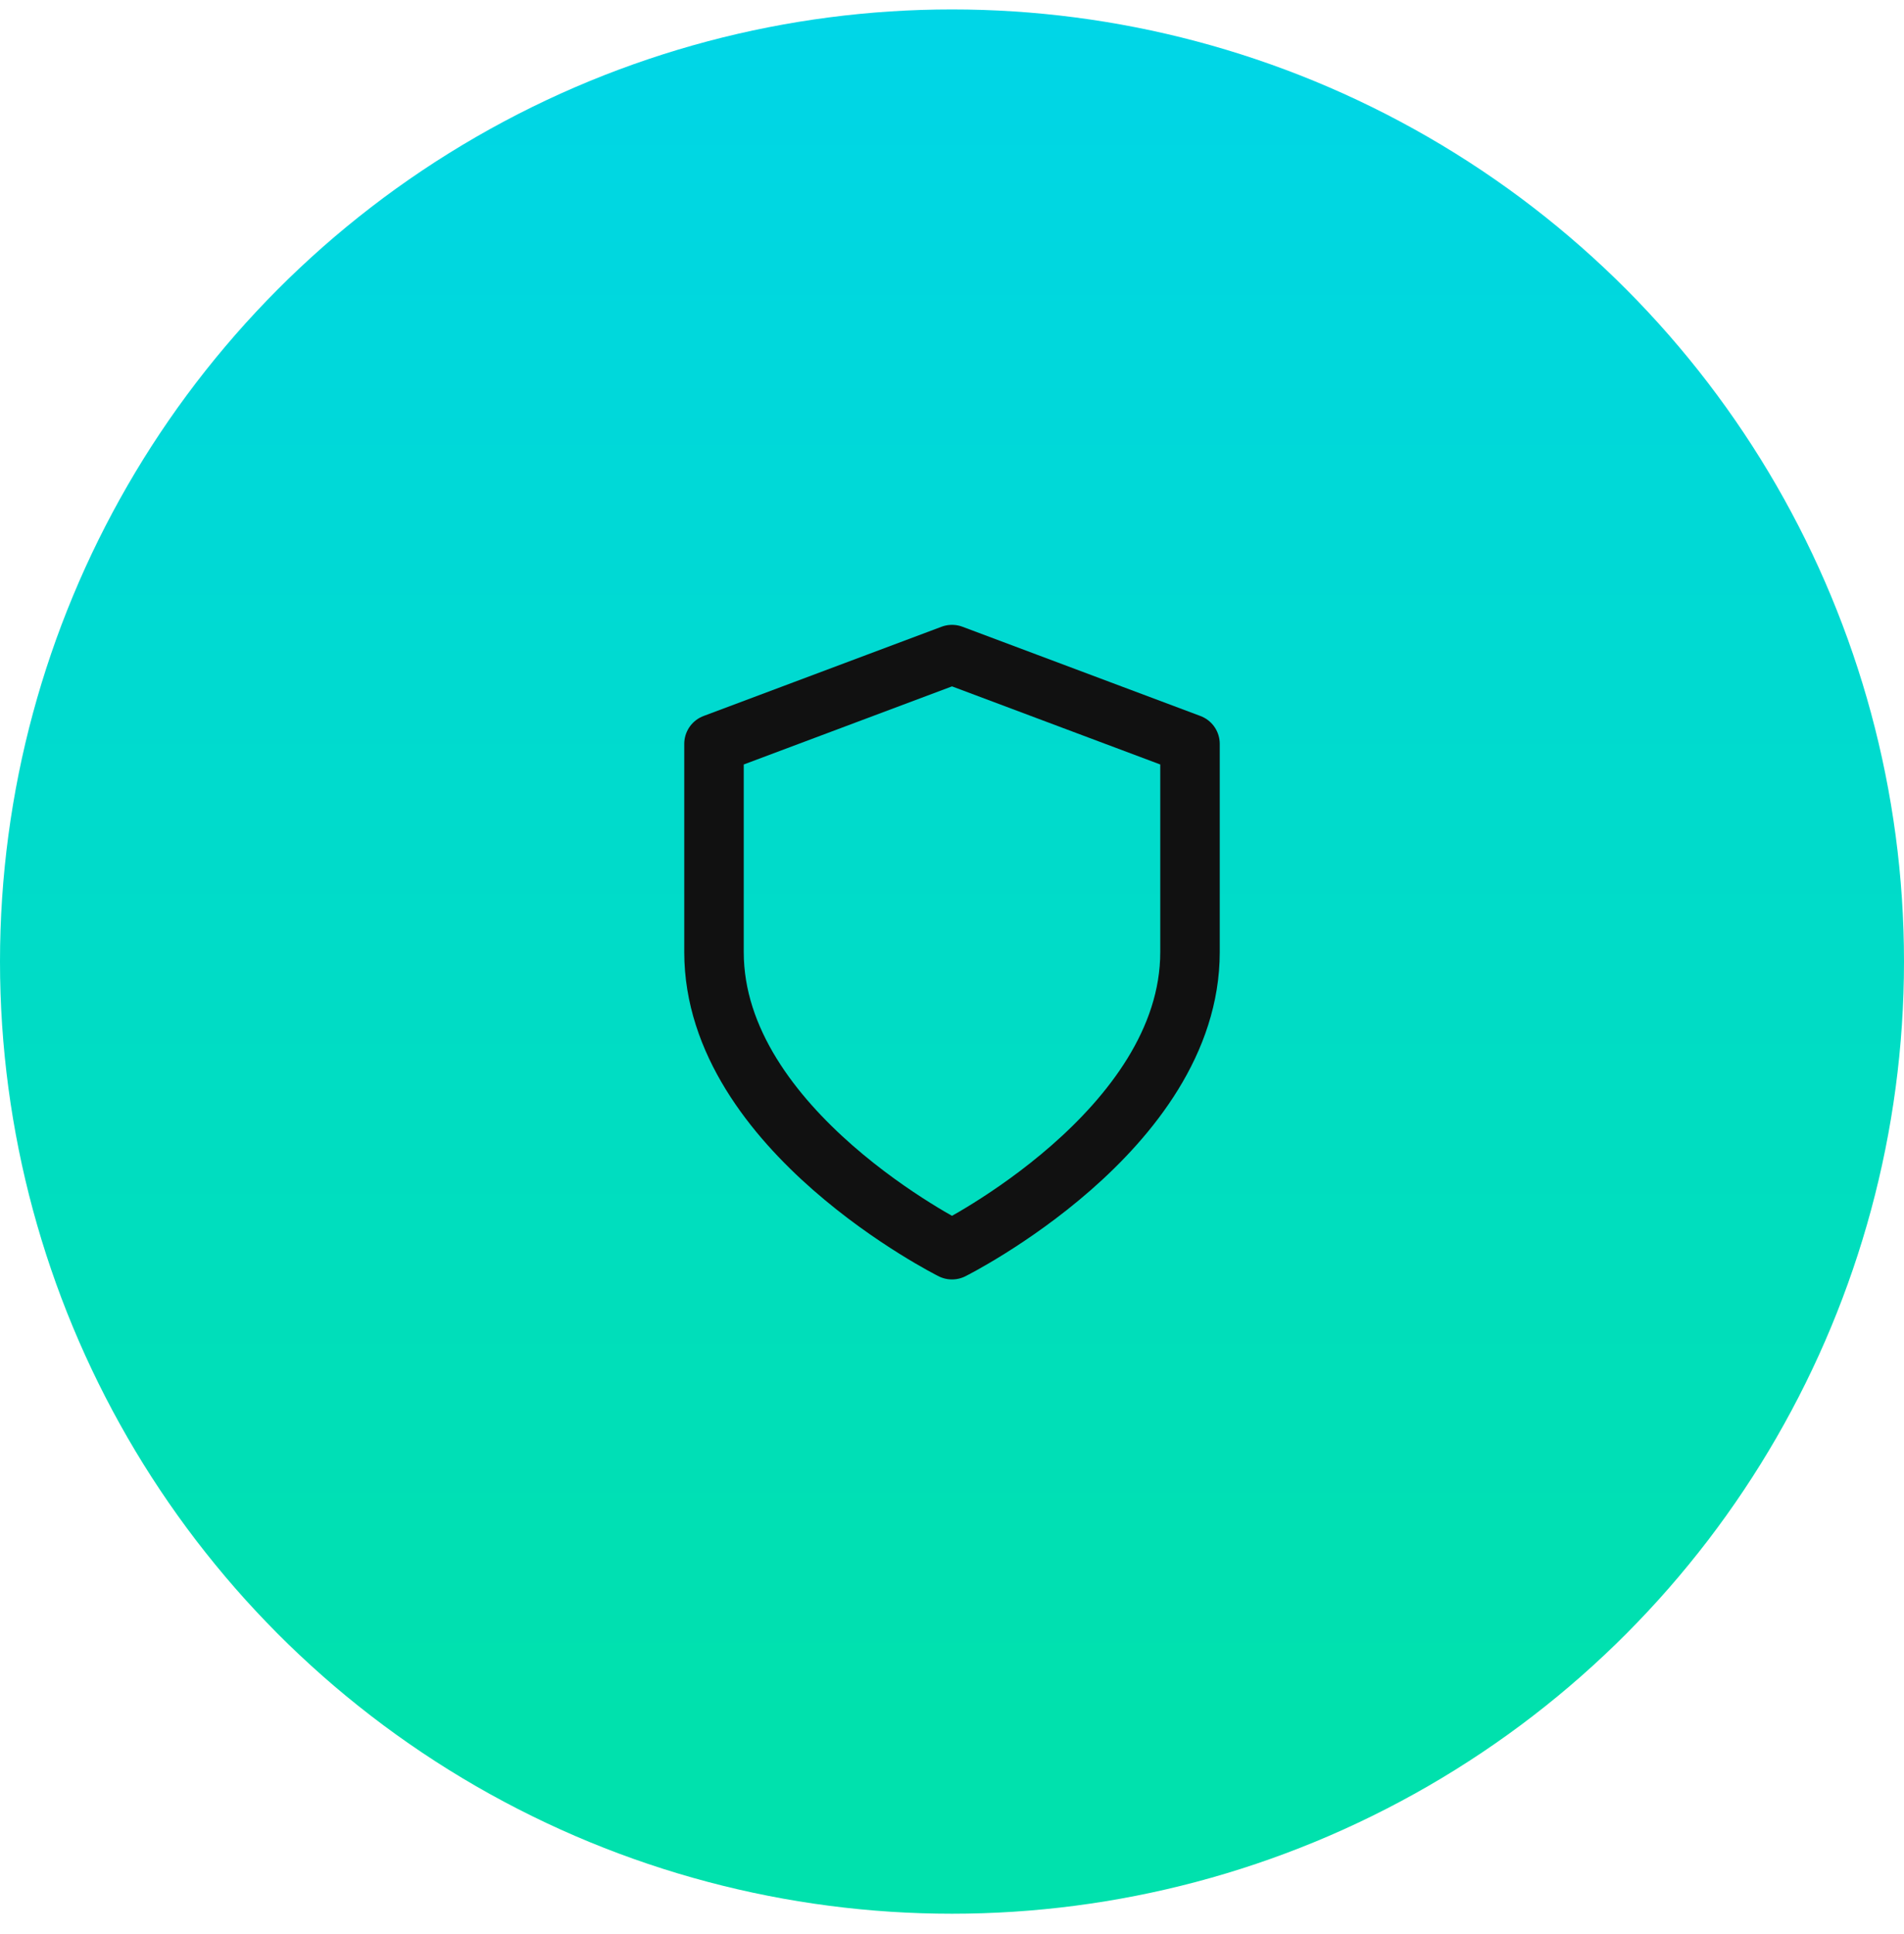 <svg width="64" height="65" viewBox="0 0 64 65" fill="none" xmlns="http://www.w3.org/2000/svg">
<circle cx="32" cy="32.317" r="32" fill="url(#paint0_linear_2527_18479)"/>
<path d="M32 42C32 42 40 38 40 32V25L32 22L24 25V32C24 38 32 42 32 42Z" stroke="#111111" stroke-width="2" stroke-linecap="round" stroke-linejoin="round"/>
<defs>
<linearGradient id="paint0_linear_2527_18479" x1="32" y1="-89.987" x2="32" y2="194.645" gradientUnits="userSpaceOnUse">
<stop offset="0.236" stop-color="#00D1FF"/>
<stop offset="0.519" stop-color="#00E1AD"/>
</linearGradient>
</defs>
</svg>
